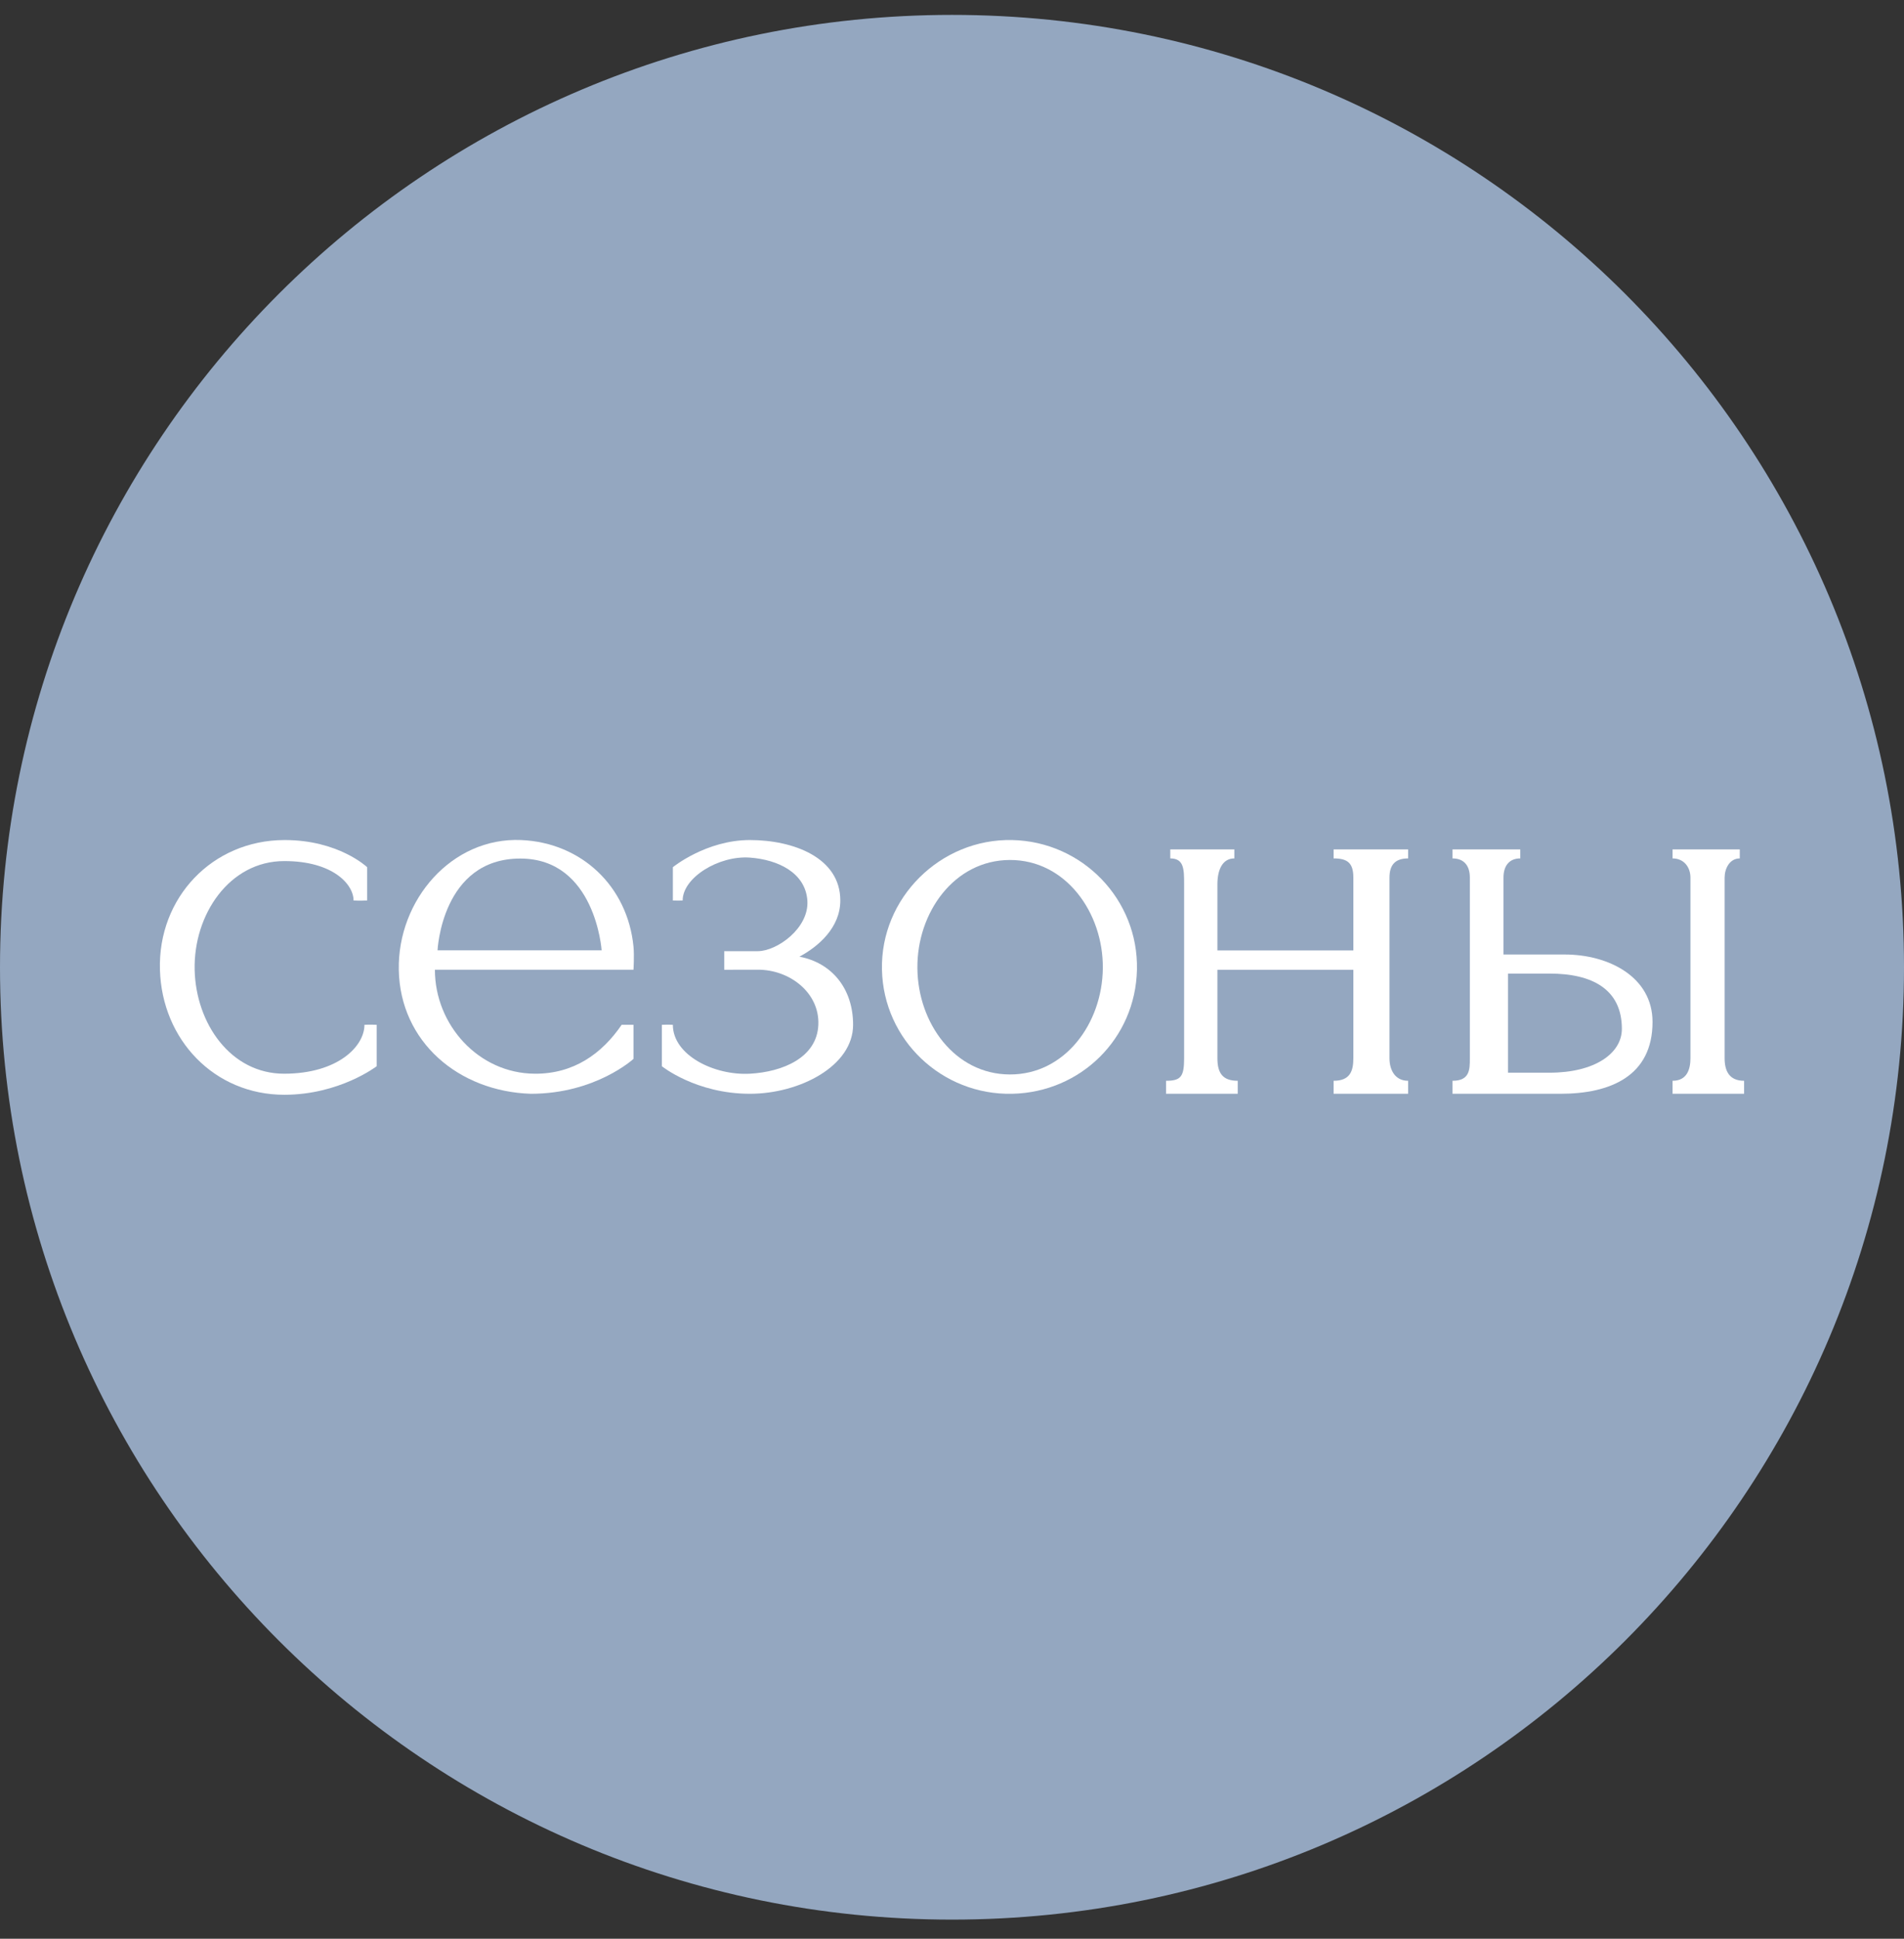 <svg width="56" height="57" viewBox="0 0 56 57" fill="none" xmlns="http://www.w3.org/2000/svg">
<rect x="0" y="0" width="56" height="57" fill="#333333" stroke="none"/>
<g clip-path="url(#clip0_3711_70)">
<path d="M56 28.438C56 12.973 43.464 0.438 28 0.438C12.536 0.438 0 12.973 0 28.438C0 43.901 12.536 56.438 28 56.438C43.464 56.438 56 43.901 56 28.438Z" fill="#94A7C0"/>
<path d="M10.799 26.475C10.799 26.475 10.555 26.486 10.399 26.475C10.399 26 9.789 25.316 8.362 25.316C6.744 25.316 5.689 26.894 5.725 28.512C5.76 30.088 6.785 31.572 8.362 31.568C9.938 31.565 10.719 30.762 10.719 30.13C10.859 30.121 11.079 30.13 11.079 30.13V31.348C11.079 31.348 9.988 32.187 8.362 32.187C6.304 32.187 4.764 30.569 4.704 28.512C4.643 26.394 6.243 24.704 8.362 24.698C9.957 24.694 10.799 25.496 10.799 25.496V26.475Z" fill="white"/>
<path d="M12.791 28.51C14.003 28.512 18.632 28.51 18.632 28.51C18.632 28.51 18.658 28.094 18.632 27.83C18.458 26.061 17.106 24.775 15.33 24.698C13.284 24.61 11.693 26.464 11.729 28.512C11.767 30.633 13.492 32.09 15.612 32.158C17.52 32.158 18.632 31.132 18.632 31.132V30.13H18.284C17.703 30.98 16.873 31.575 15.728 31.568C14.073 31.558 12.791 30.13 12.791 28.51Z" fill="white"/>
<path d="M19.79 25.496V26.475C19.79 26.475 19.966 26.482 20.078 26.475C20.078 25.802 21.142 25.147 22.056 25.214C22.877 25.274 23.687 25.654 23.746 26.475C23.803 27.287 22.854 27.965 22.289 27.965H21.301V28.512C21.301 28.512 21.819 28.512 22.289 28.51C23.229 28.507 24.109 29.191 24.069 30.13C24.029 31.095 23.021 31.515 22.056 31.568C21.009 31.625 19.79 31.026 19.79 30.13C19.664 30.122 19.467 30.13 19.467 30.13V31.348C19.467 31.348 20.468 32.158 22.056 32.158C23.512 32.158 25.091 31.348 25.091 30.13C25.091 29.075 24.475 28.309 23.512 28.127C24.069 27.83 24.715 27.273 24.715 26.475C24.715 25.214 23.334 24.698 22.056 24.698C20.768 24.698 19.79 25.496 19.79 25.496Z" fill="white"/>
<path d="M25.94 28.512C25.892 26.401 27.661 24.652 29.771 24.698C31.837 24.743 33.486 26.446 33.44 28.512C33.395 30.531 31.791 32.114 29.771 32.158C27.706 32.203 25.986 30.577 25.94 28.512Z" fill="white"/>
<path d="M34.827 26.002C34.827 25.56 34.827 25.238 34.42 25.238V24.973H36.304V25.238C35.962 25.238 35.806 25.56 35.806 26.002V27.943H39.805V25.802C39.805 25.369 39.629 25.238 39.224 25.238V24.973H41.415V25.238C41.047 25.238 40.867 25.417 40.867 25.802V31.112C40.867 31.459 41.032 31.776 41.415 31.776V32.158H39.224V31.776C39.708 31.776 39.805 31.49 39.805 31.112V28.512H35.806V31.112C35.806 31.57 35.978 31.776 36.404 31.776V32.158H34.296V31.776C34.735 31.776 34.827 31.65 34.827 31.112V26.002Z" fill="white"/>
<path d="M42.721 25.238V24.973H44.714V25.238C44.395 25.238 44.22 25.449 44.22 25.802V28.063H46.021C47.313 28.063 48.604 28.722 48.604 30.045C48.604 31.639 47.361 32.158 45.894 32.158H42.721V31.776C43.231 31.776 43.231 31.443 43.231 31.112V25.802C43.231 25.449 43.056 25.238 42.721 25.238Z" fill="white"/>
<path d="M49.193 31.776V32.158H51.297V31.776C50.851 31.776 50.724 31.474 50.724 31.112V25.802C50.724 25.544 50.867 25.238 51.17 25.238V24.973H49.193V25.238C49.528 25.238 49.719 25.497 49.719 25.802V31.112C49.719 31.427 49.624 31.776 49.193 31.776Z" fill="white"/>
<path d="M17.695 27.94H12.869C12.869 27.94 12.99 25.242 15.302 25.242C17.512 25.242 17.695 27.94 17.695 27.94Z" fill="#94A7C0"/>
<path d="M26.982 28.467C26.997 30.084 28.082 31.584 29.699 31.59C31.32 31.596 32.421 30.089 32.436 28.467C32.452 26.828 31.338 25.277 29.699 25.284C28.064 25.29 26.966 26.833 26.982 28.467Z" fill="#94A7C0"/>
<path d="M44.354 31.538V28.624H45.577C46.817 28.624 47.702 29.075 47.702 30.25C47.702 30.975 46.897 31.538 45.577 31.538H44.354Z" fill="#94A7C0"/>
</g>
<defs>
<clipPath id="clip0_3711_70">
<rect width="56" height="56" fill="white" transform="translate(0 0.438)"/>
</clipPath>
</defs>
</svg>
